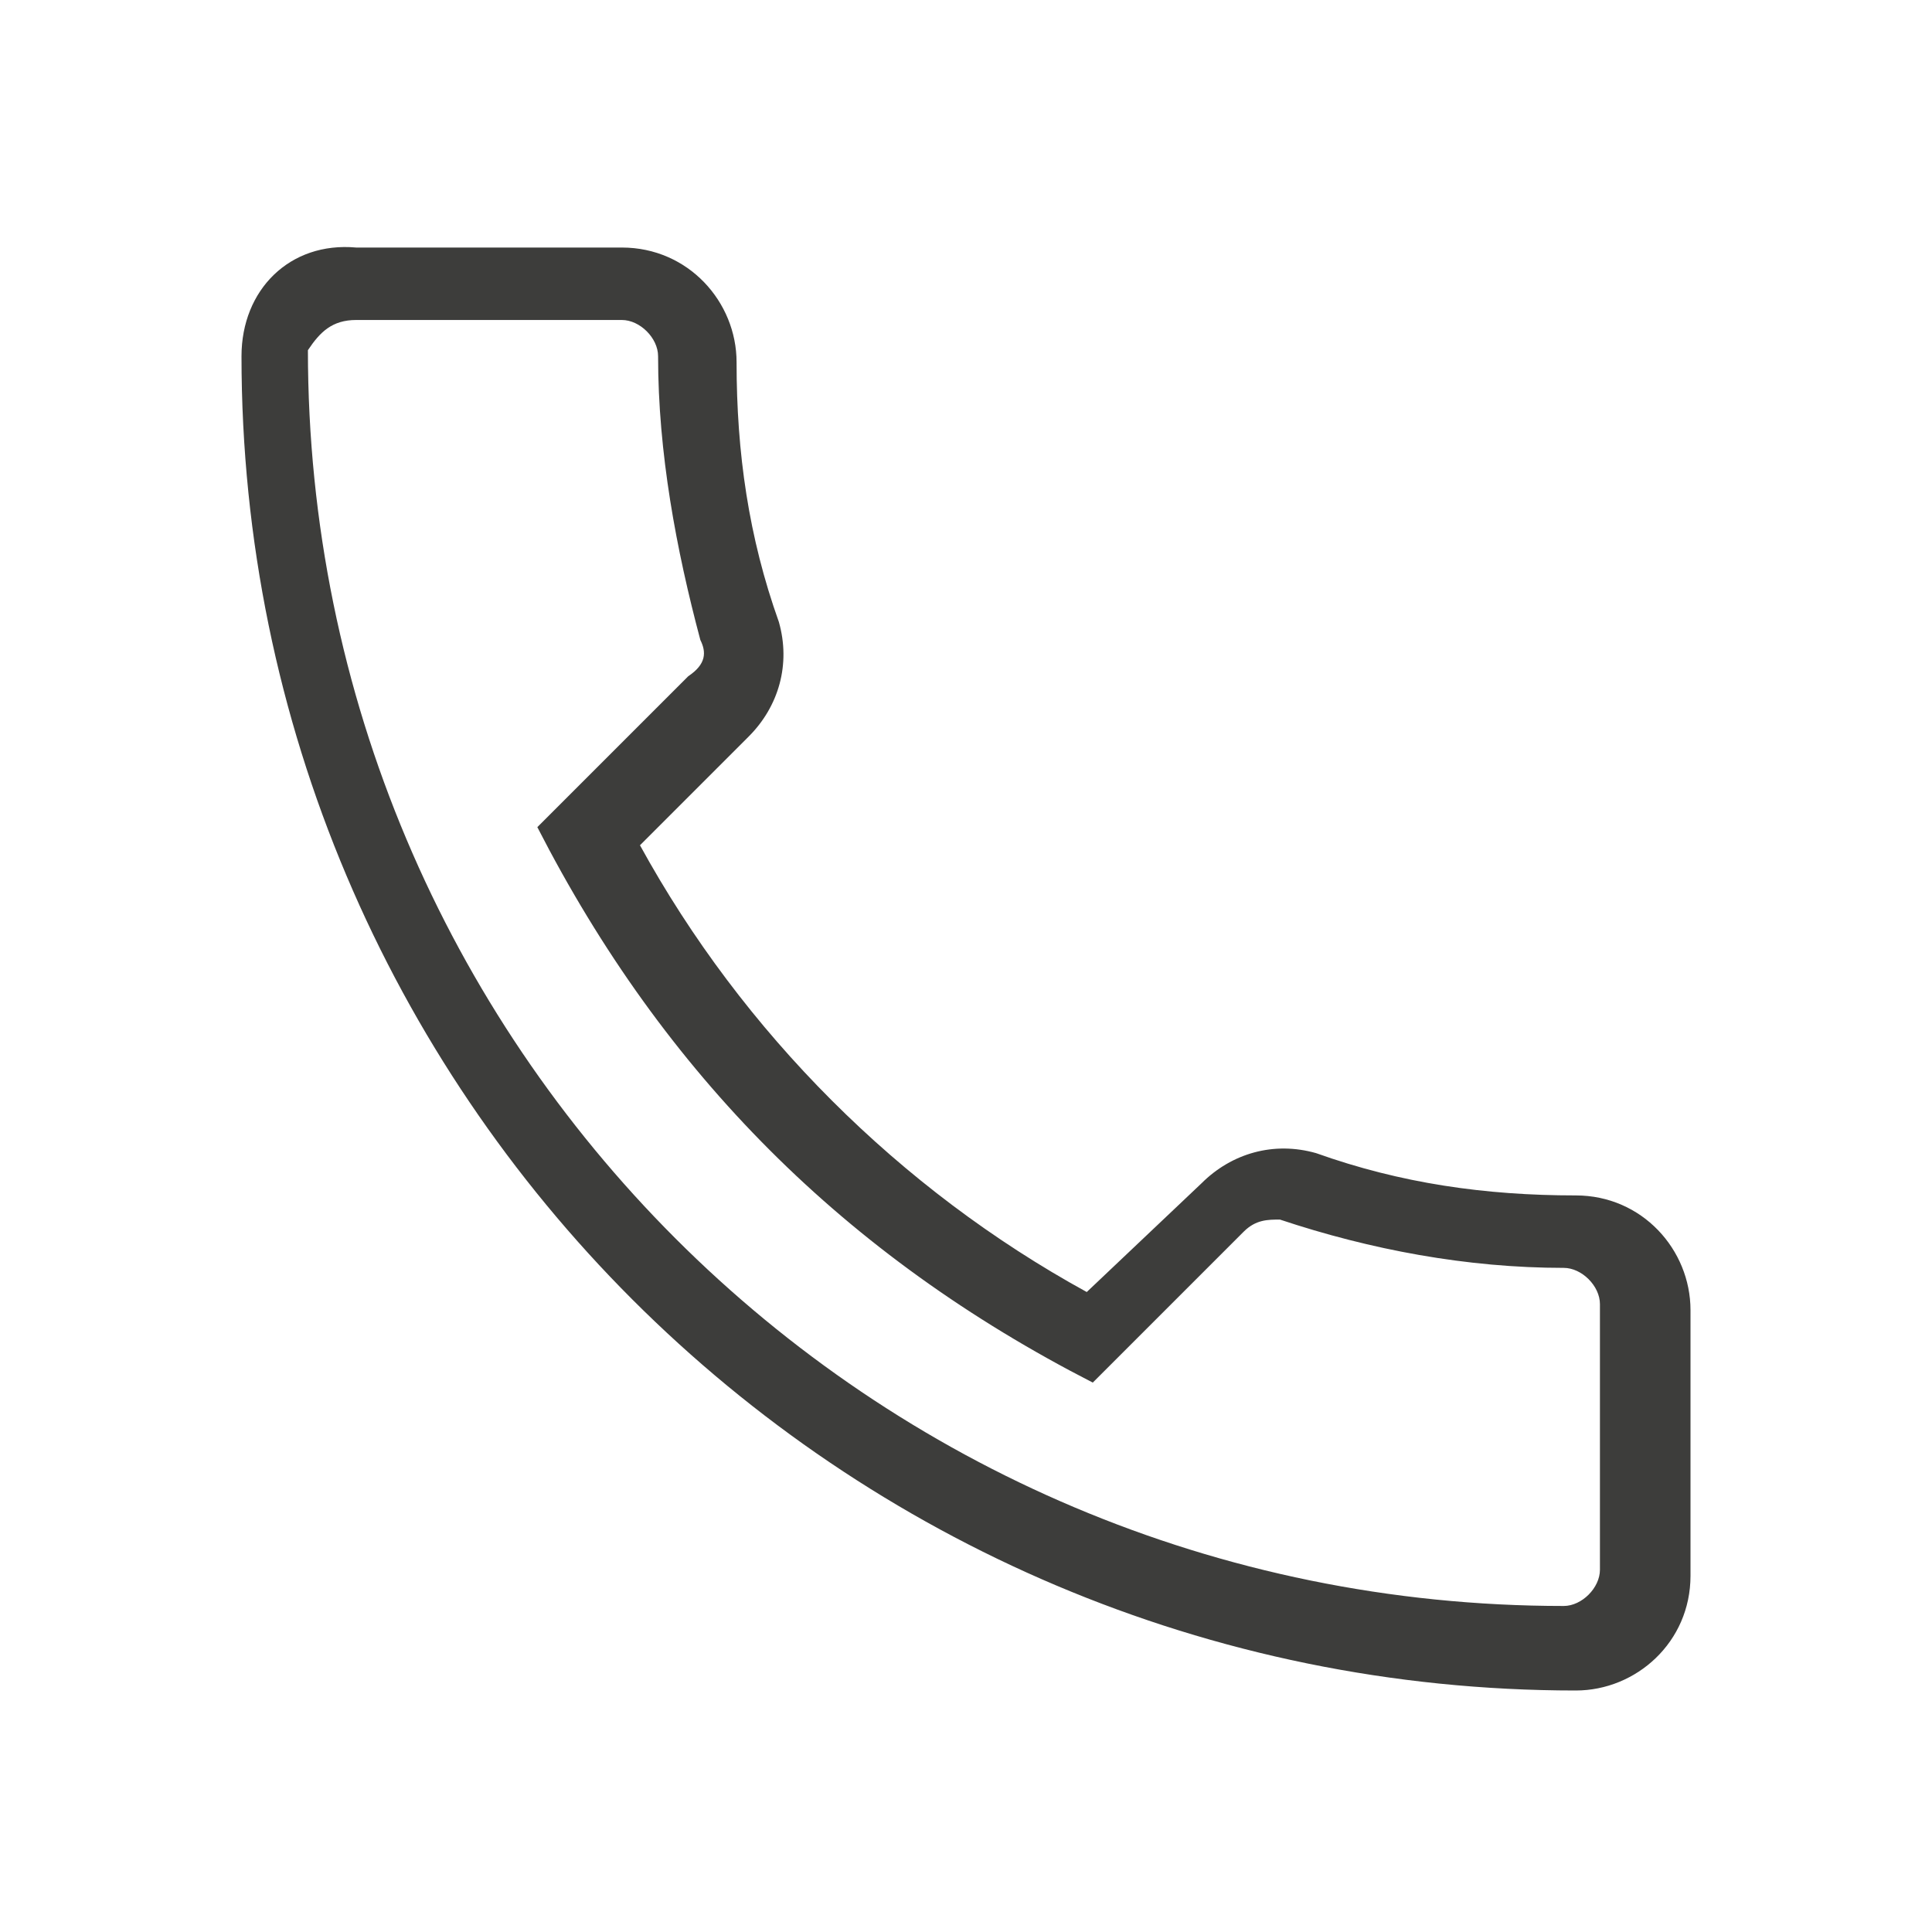 <svg xmlns="http://www.w3.org/2000/svg" viewBox="0 0 32 32" style="enable-background:new 0 0 32 32" xml:space="preserve"><path d="M26.1 28c1 0 1.9-.8 1.9-1.9v-4.4c0-1-.8-1.9-1.9-1.9-1.5 0-2.9-.2-4.3-.7-.7-.2-1.4 0-1.9.5L18 21.4c-3.1-1.7-5.7-4.3-7.4-7.4l1.8-1.8c.5-.5.7-1.2.5-1.9-.5-1.4-.7-2.8-.7-4.3 0-1-.8-1.9-1.9-1.9H5.9C4.8 4 4 4.8 4 5.9 4 18.1 13.9 28 26.1 28M5.9 5.3h4.4c.3 0 .6.3.6.6 0 1.6.3 3.2.7 4.7.1.2.1.4-.2.6l-2.5 2.5c2.1 4.1 5.1 7.1 9.2 9.2l2.5-2.5c.2-.2.4-.2.6-.2 1.5.5 3.1.8 4.7.8.3 0 .6.3.6.6V26c0 .3-.3.6-.6.6-11.5 0-20.8-9.3-20.8-20.8.2-.3.4-.5.8-.5z" style="fill:#3d3d3b"/></svg>